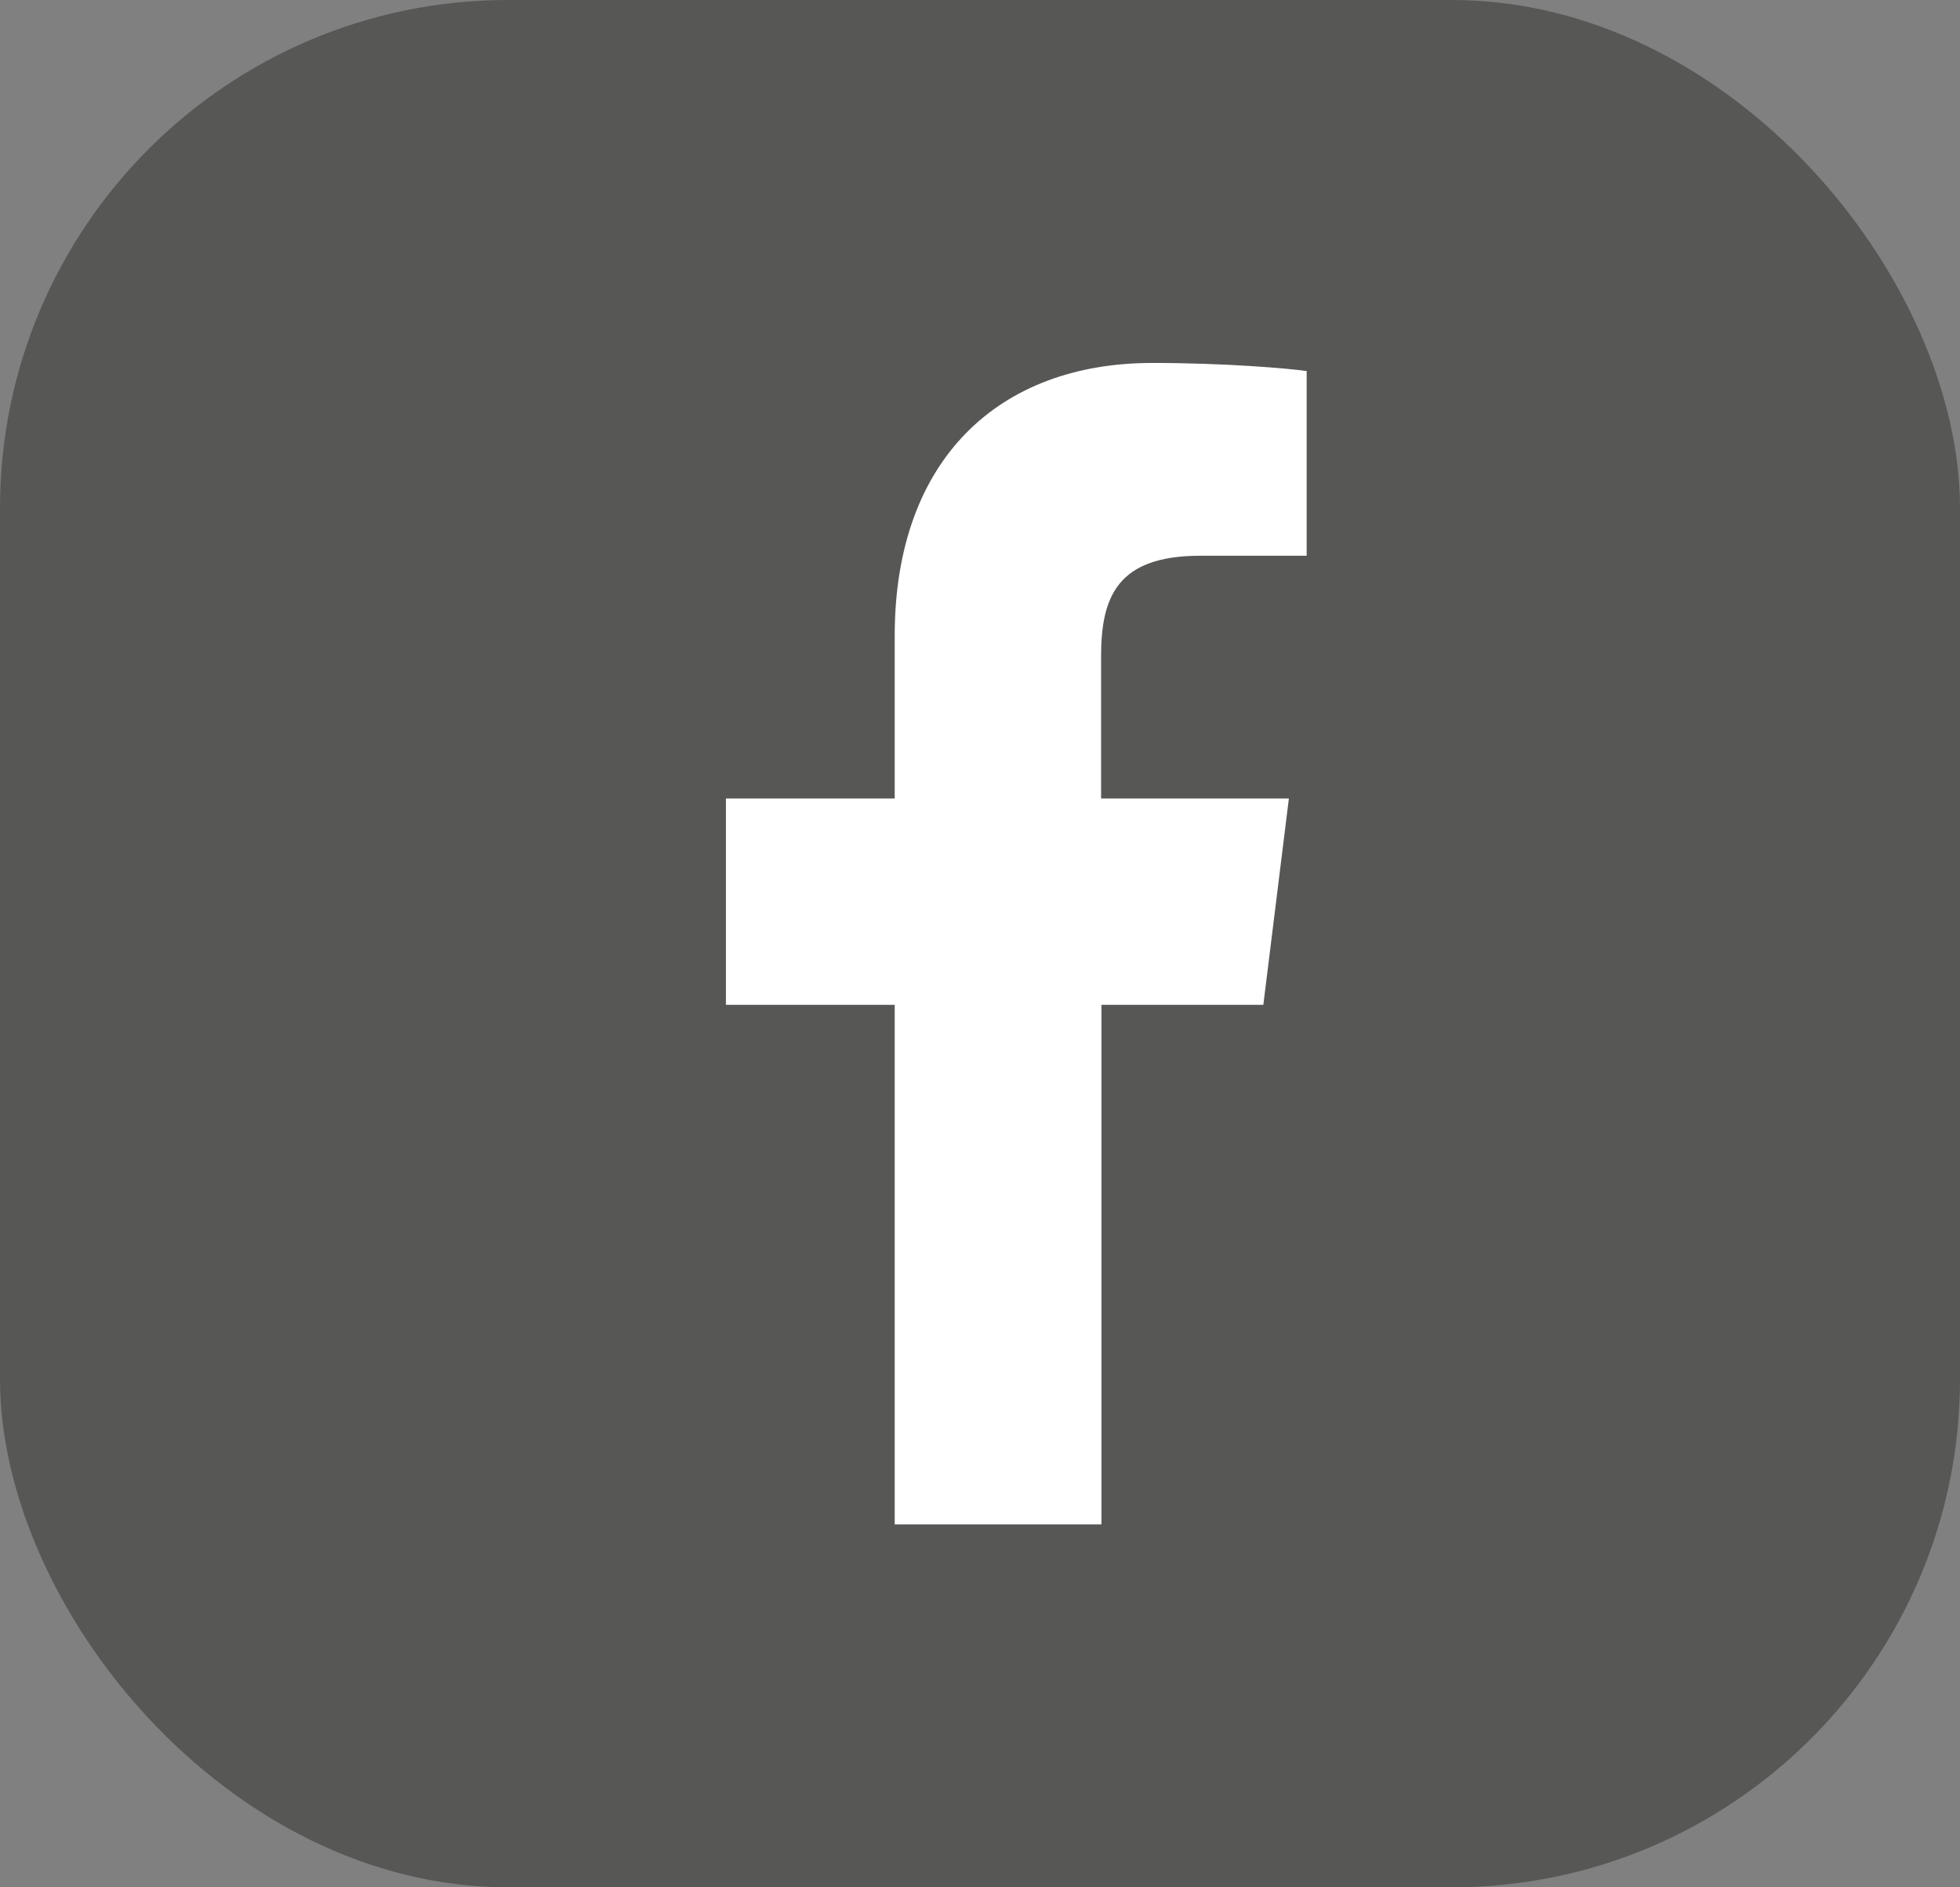 <svg width="27" height="26" viewBox="0 0 27 26" fill="none" xmlns="http://www.w3.org/2000/svg">
<rect x="0" y="0" width="27" height="26" fill="#808080" stroke="none"/>
<rect width="27" height="26" rx="7" fill="#575756"/>
<path d="M16.539 7.656H18V5.112C17.749 5.075 16.88 5 15.872 5C13.765 5 12.325 6.323 12.325 8.76V11H10V13.843H12.325V21H15.173V13.843H17.403L17.755 11H15.168V9.043C15.168 8.221 15.392 7.656 16.533 7.656H16.539Z" fill="white"/>
</svg>
